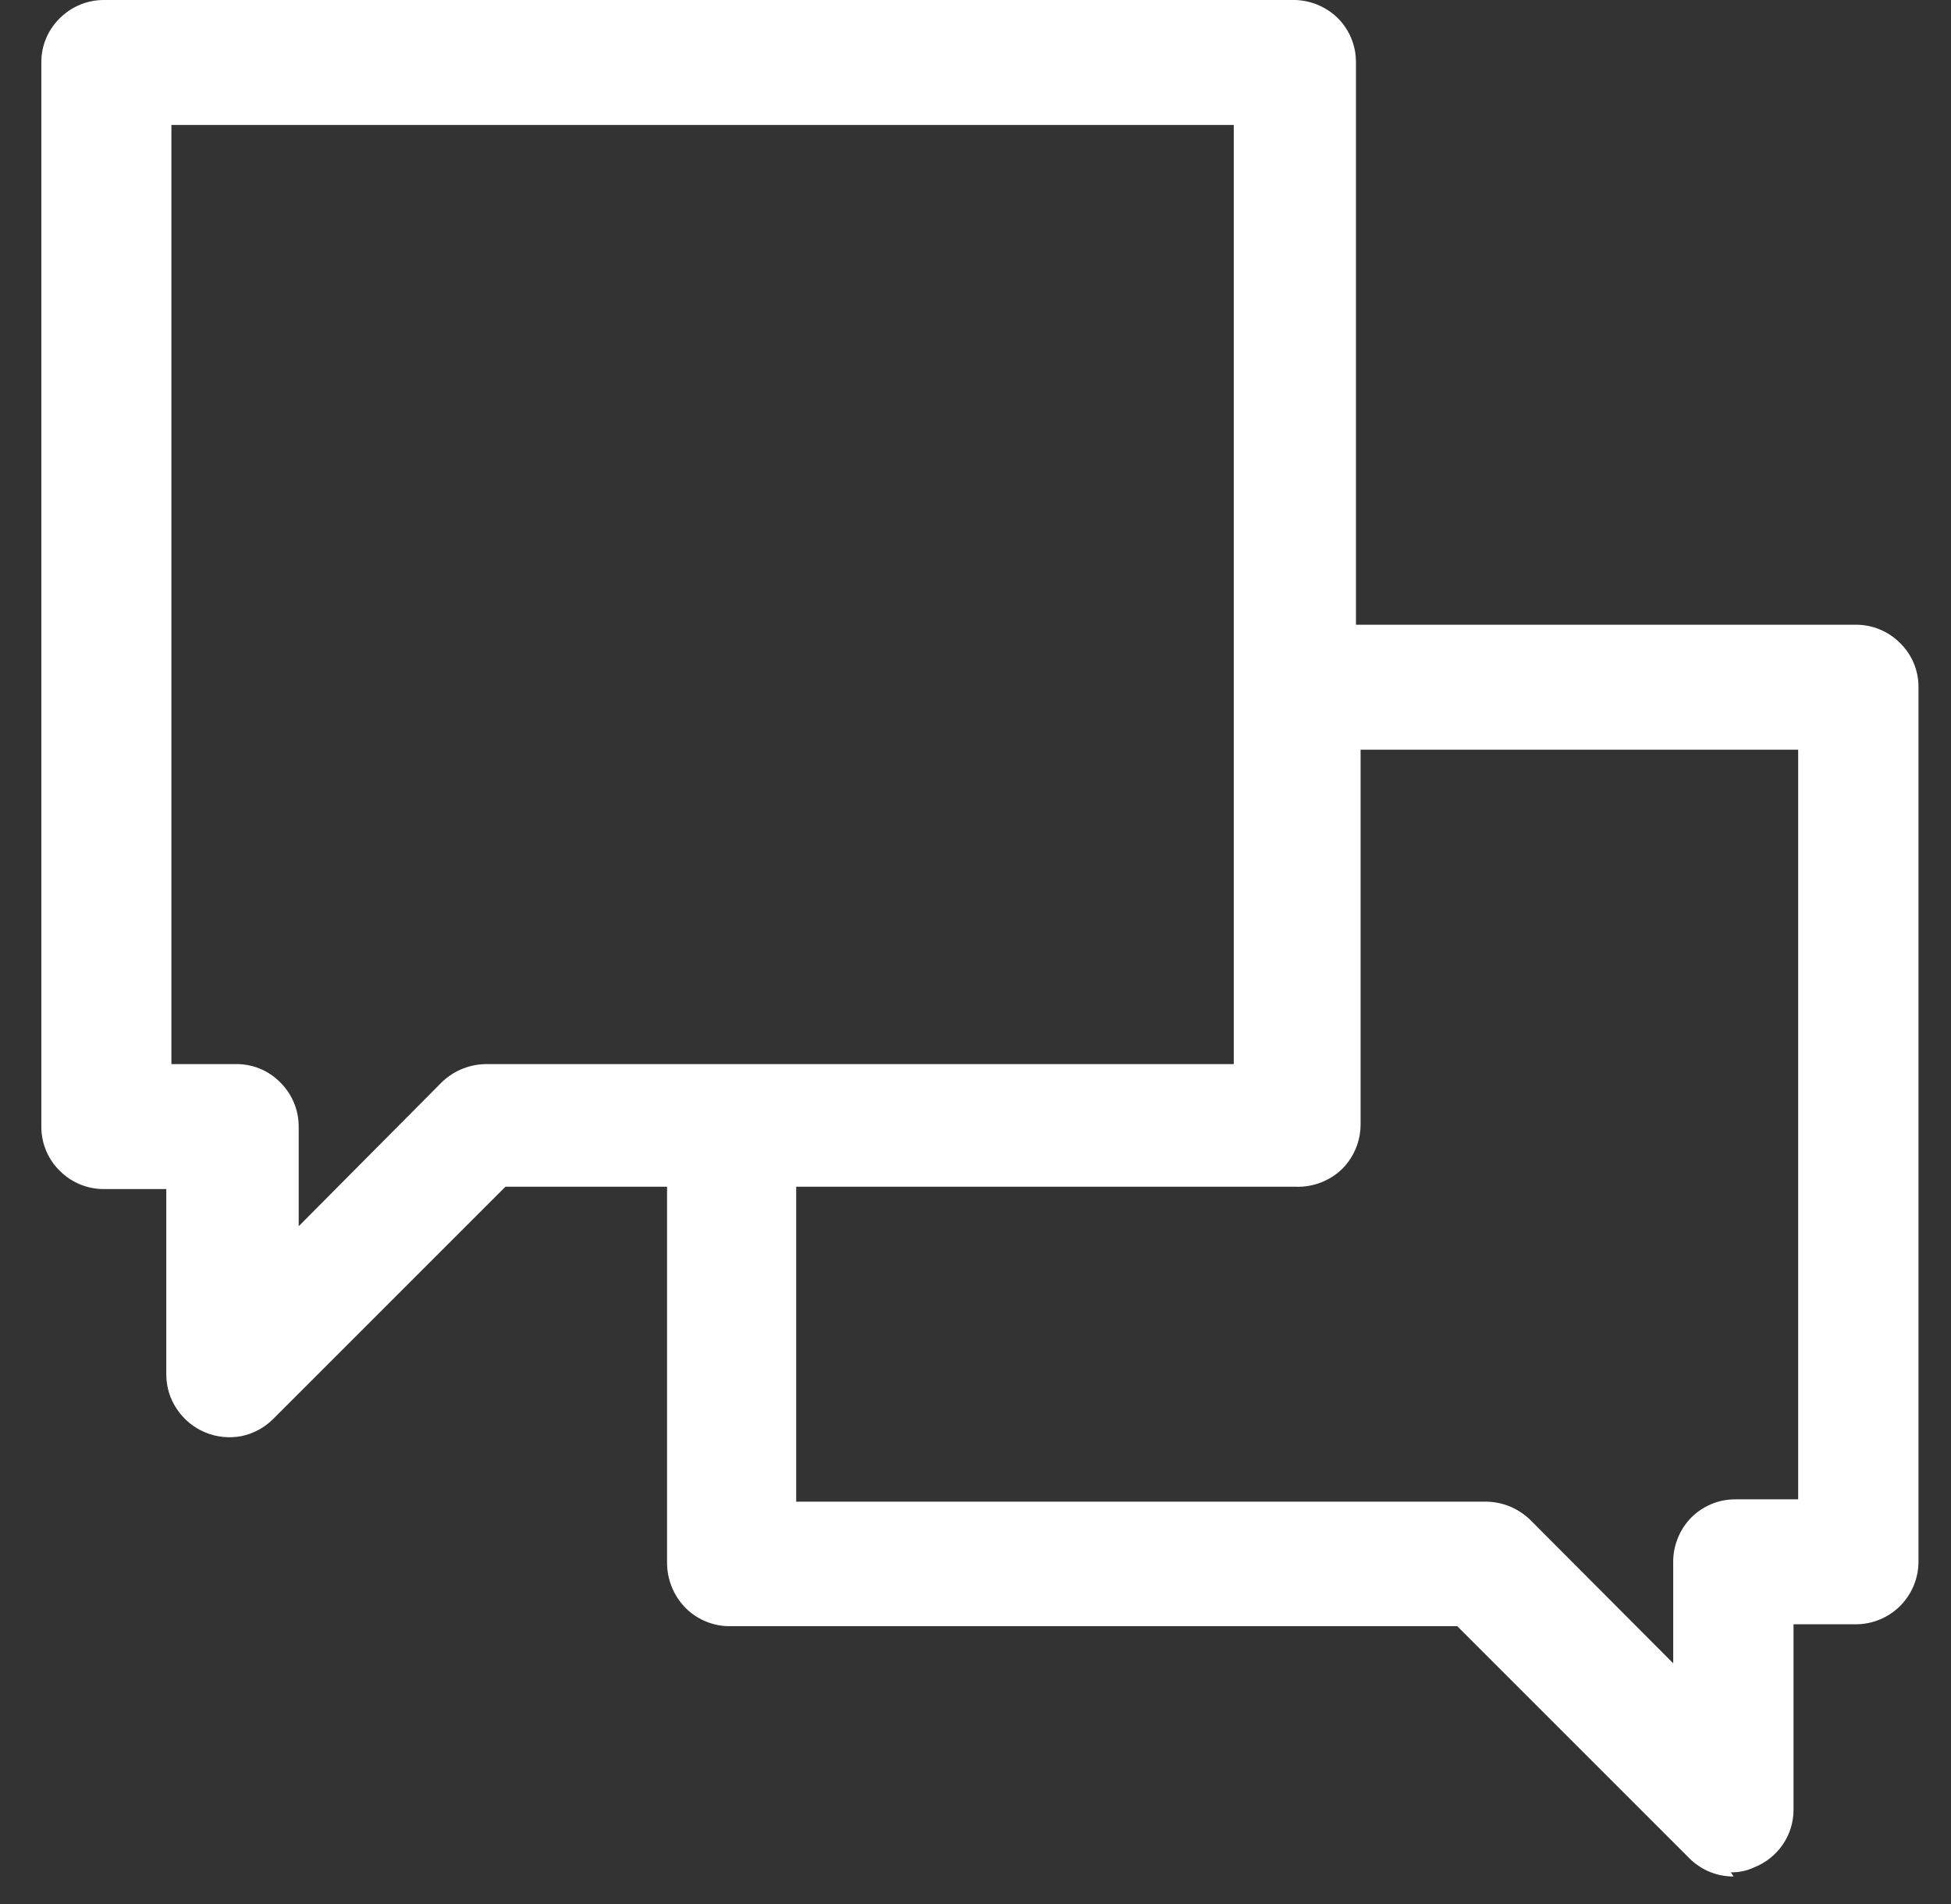 <svg width="42" height="41" viewBox="0 0 42 41" fill="none" xmlns="http://www.w3.org/2000/svg">
<rect x="0" y="0" width="42" height="41" fill="#333333" stroke="none"/>
<path d="M37.32 40.4C37.144 40.401 36.969 40.367 36.806 40.3C36.643 40.233 36.495 40.134 36.37 40.01L31.37 35.01H15.76C15.576 35.017 15.392 34.987 15.219 34.919C15.047 34.852 14.891 34.75 14.76 34.62C14.63 34.488 14.528 34.332 14.459 34.16C14.391 33.989 14.357 33.805 14.36 33.62V25.55H10.88L5.88 30.55C5.692 30.739 5.452 30.868 5.19 30.92C4.929 30.969 4.658 30.94 4.413 30.837C4.168 30.734 3.958 30.561 3.81 30.34C3.661 30.122 3.581 29.864 3.58 29.6V25.6H2.24C2.064 25.601 1.889 25.567 1.726 25.5C1.563 25.433 1.415 25.334 1.29 25.21C1.163 25.087 1.062 24.939 0.994 24.776C0.925 24.613 0.89 24.437 0.89 24.26V1.34C0.889 1.163 0.924 0.987 0.993 0.824C1.062 0.661 1.163 0.513 1.29 0.39C1.415 0.266 1.563 0.167 1.726 0.1C1.889 0.033 2.064 -0.001 2.24 3.18995e-06H27.8C27.985 -0.006 28.168 0.026 28.34 0.093C28.512 0.16 28.668 0.261 28.8 0.39C28.924 0.515 29.023 0.663 29.09 0.826C29.157 0.989 29.191 1.164 29.19 1.34V13.45H39.95C40.126 13.449 40.301 13.483 40.464 13.55C40.627 13.617 40.775 13.716 40.9 13.84C41.027 13.963 41.128 14.111 41.197 14.274C41.265 14.438 41.301 14.613 41.3 14.79V33.62C41.3 33.978 41.158 34.321 40.905 34.575C40.652 34.828 40.308 34.97 39.95 34.97H38.61V38.97C38.609 39.234 38.529 39.492 38.38 39.71C38.23 39.93 38.018 40.101 37.77 40.2C37.611 40.276 37.436 40.314 37.26 40.31L37.32 40.4ZM17.14 32.33H31.94C32.124 32.325 32.308 32.357 32.48 32.424C32.651 32.491 32.808 32.592 32.94 32.72L36.02 35.81V33.67C36.014 33.486 36.046 33.302 36.113 33.13C36.18 32.958 36.281 32.802 36.41 32.67C36.535 32.546 36.683 32.447 36.846 32.38C37.009 32.313 37.184 32.279 37.36 32.28H38.71V16.14H29.29V24.21C29.289 24.566 29.149 24.907 28.9 25.16C28.768 25.289 28.612 25.39 28.44 25.457C28.268 25.524 28.084 25.556 27.9 25.55H17.14V32.33ZM3.69 22.91H5.04C5.226 22.903 5.411 22.934 5.583 23.003C5.755 23.072 5.911 23.177 6.04 23.31C6.164 23.435 6.263 23.583 6.33 23.746C6.397 23.909 6.431 24.084 6.43 24.26V26.4L9.51 23.3C9.642 23.172 9.799 23.071 9.971 23.004C10.142 22.937 10.326 22.905 10.51 22.91H26.56V2.69H3.69V22.91Z" fill="white"/>
</svg>
